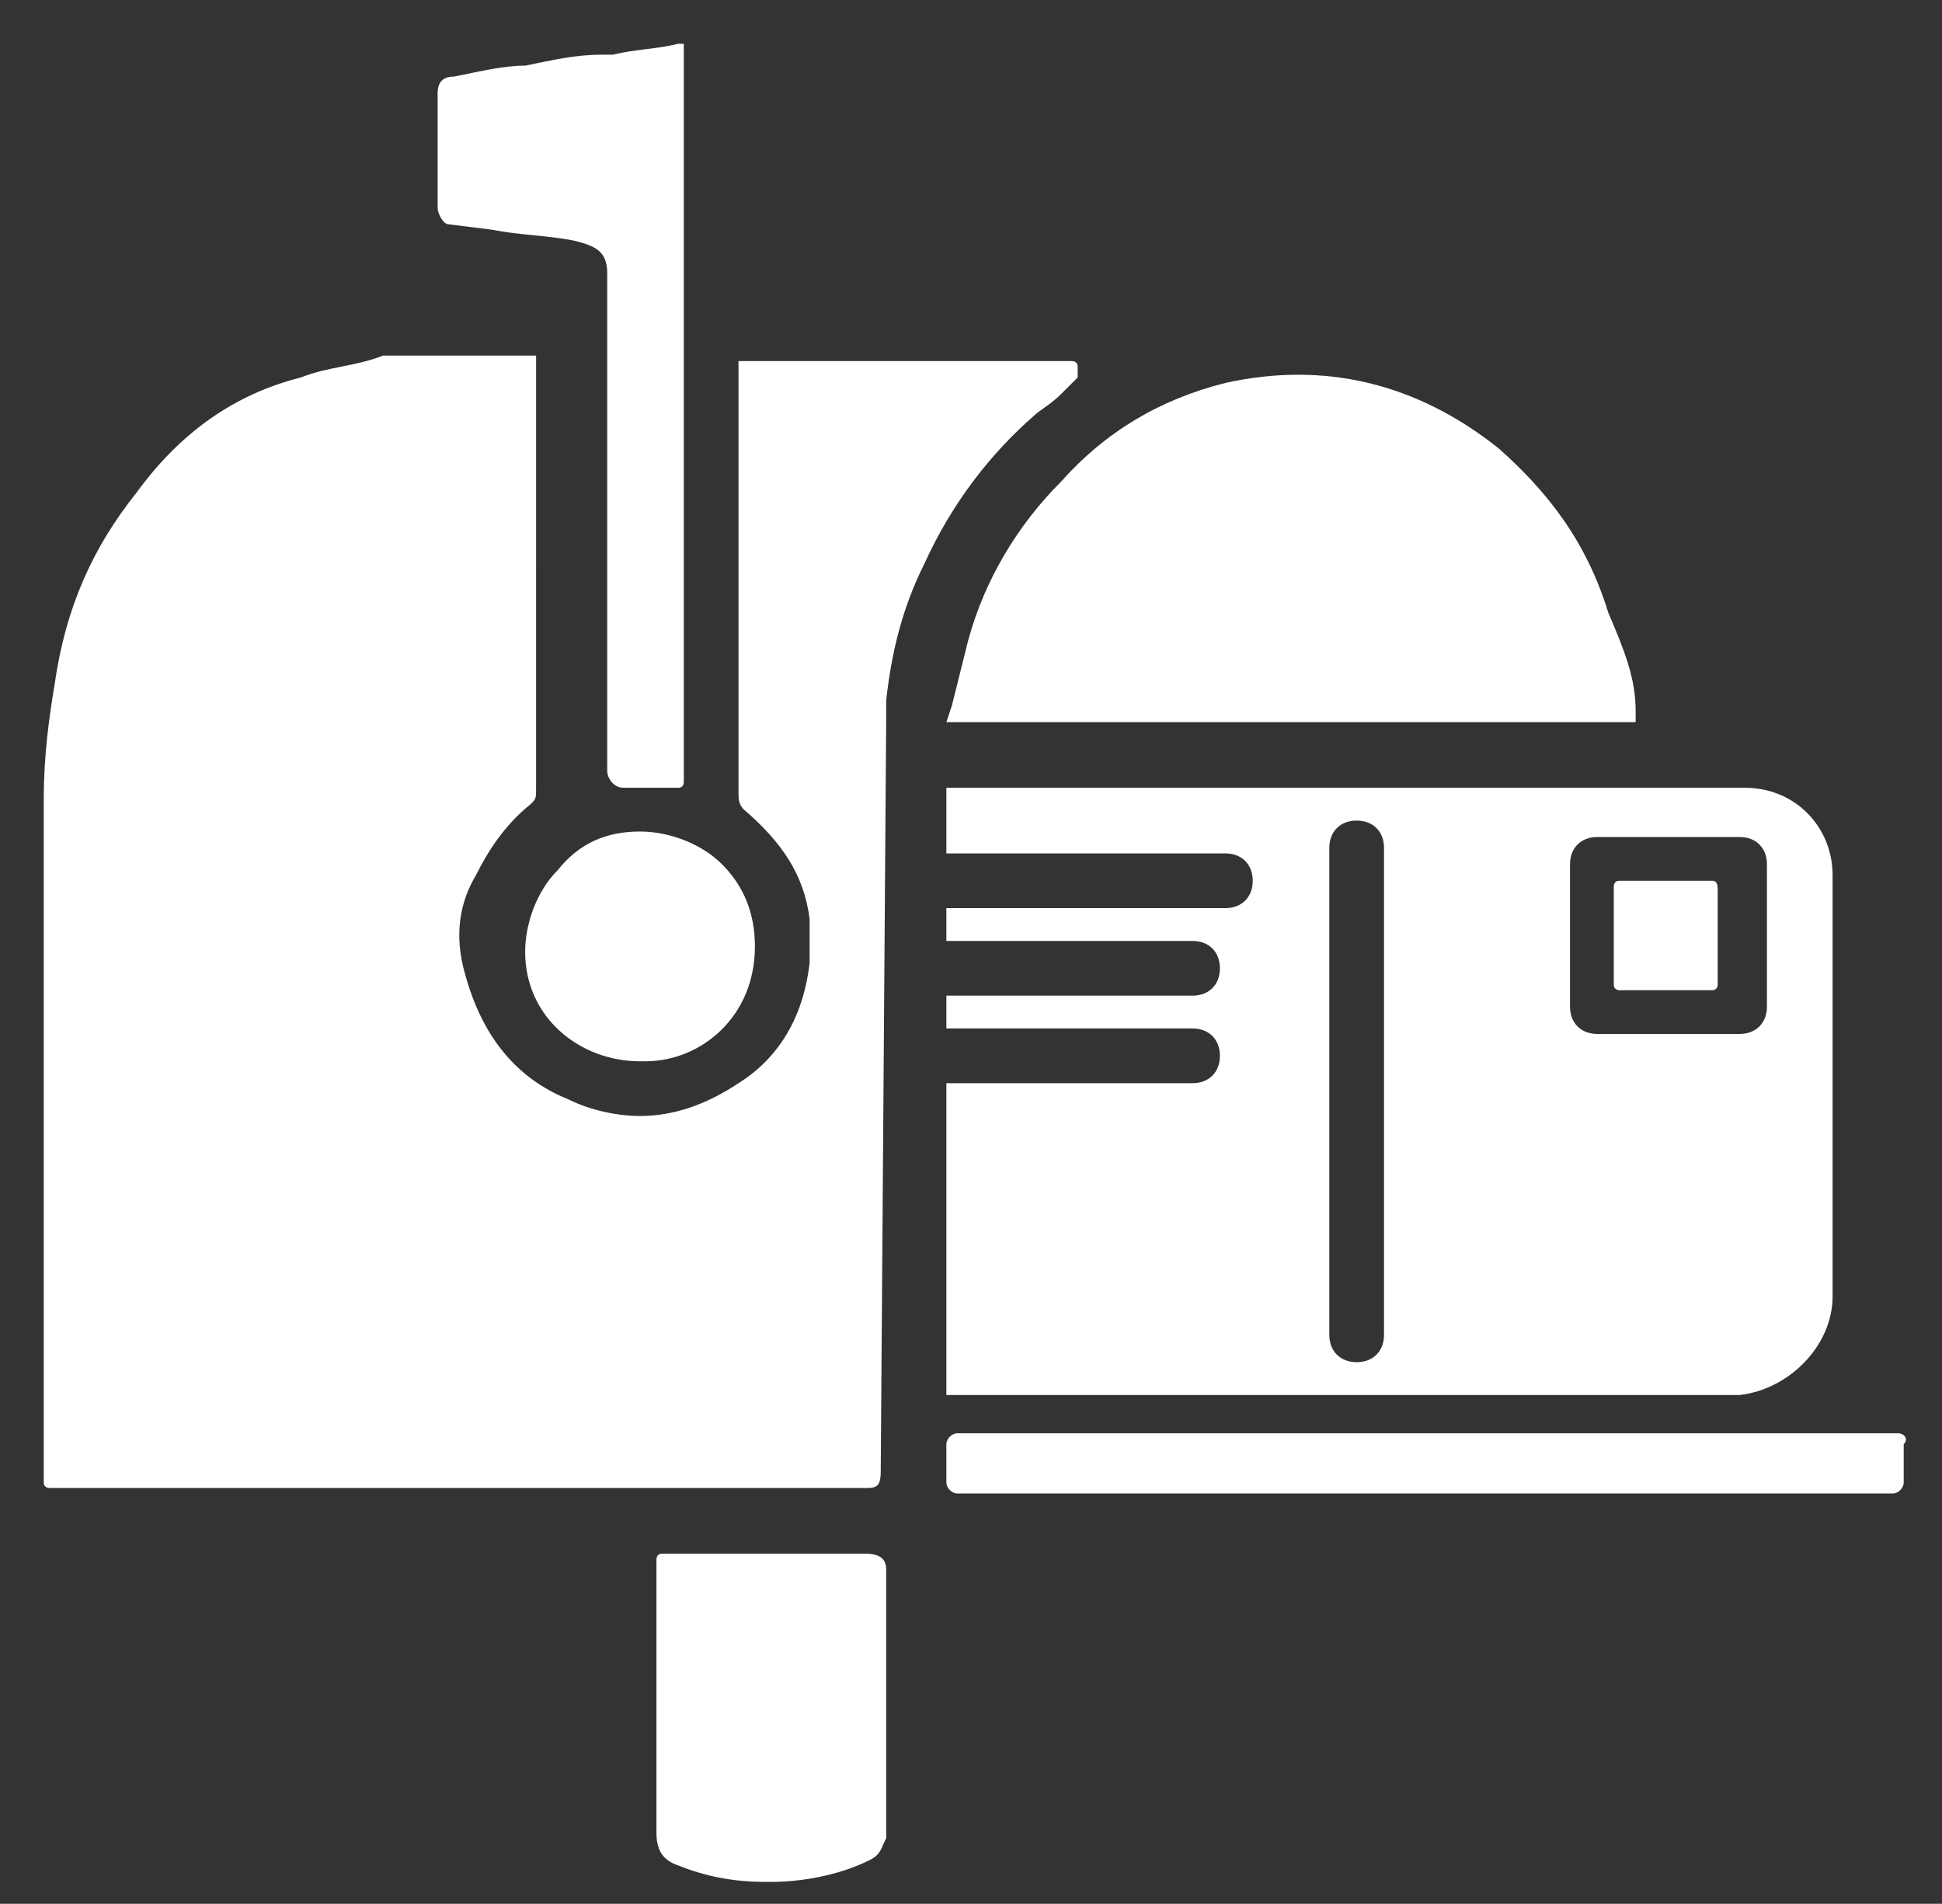 <?xml version="1.0" encoding="UTF-8"?>
<svg data-bbox="0.8 0.8 34.041 33.6" viewBox="0 0 35.5 34.8" xmlns="http://www.w3.org/2000/svg" data-type="ugc">
    <rect x="0" y="0" width="35.5" height="34.8" fill="#333333" stroke="none"/>
    <g>
        <path d="M24.8 15.4c-.1 0-.1.1-.1.1v8.9c0 .2.3.2.3 0v-8.9c-.1-.1-.2-.1-.2-.1z" fill="none"/>
        <path d="M31.7 15.7h-2.6c-.1 0-.2.1-.2.2v2.6c0 .1.1.2.2.2h2.6c.1 0 .2-.1.2-.2v-2.6c0-.1-.1-.2-.2-.2zm-.3 2.3c0 .1-.1.1-.1.1h-1.7c-.1 0-.1-.1-.1-.1v-1.7c0-.1.1-.1.1-.1h1.7c.1 0 .1.1.1.1V18z" fill="none"/>
        <path d="M17.3 13.2h12.6V13c0-.6-.2-1.1-.5-1.8-.4-1.3-1.1-2.2-2-3-1.5-1.2-3.2-1.6-5-1.2-1.2.3-2.2.9-3 1.8-.8.8-1.4 1.8-1.7 2.9l-.3 1.2-.1.3c0-.1 0-.1 0 0z" fill="#ffffff"/>
        <path d="M10.2 15.9c-.4.4-.6 1-.6 1.5 0 1.2 1 2 2.1 2h.1c1 0 2-.8 2-2.1 0-.6-.2-1.1-.6-1.5-.4-.4-1-.6-1.5-.6-.6 0-1.1.2-1.5.7z" fill="#ffffff"/>
        <path d="M15.8 28.4h-3.7c-.1 0-.1.1-.1.1v5c0 .3.1.5.4.6.5.2 1 .3 1.6.3h.1c.5 0 1.2-.1 1.8-.4.2-.1.2-.2.3-.4v-4.9c0-.2-.1-.3-.4-.3z" fill="#ffffff"/>
        <path d="M8 3.8c0 .1.1.3.2.3l.8.1c.5.1 1 .1 1.5.2.4.1.6.2.6.6v9.1c0 .1.1.3.3.3h1c.1 0 .1-.1.1-.1V.8h-.1c-.4.1-.8.1-1.2.2H11c-.5 0-.9.1-1.4.2-.4 0-.8.1-1.3.2-.2 0-.3.1-.3.3v2.1z" fill="#ffffff"/>
        <path d="m19.4 7.2.3-.3v-.2c0-.1-.1-.1-.1-.1h-6.1v7.9c0 .1 0 .2.1.3.7.6 1.1 1.2 1.2 2v.8c-.1.9-.5 1.7-1.3 2.2-.6.4-1.2.6-1.8.6-.4 0-.9-.1-1.3-.3-1-.4-1.6-1.2-1.9-2.3-.2-.7-.1-1.3.2-1.8.2-.4.5-.9 1-1.3.1-.1.1-.1.1-.3V6.5H7c-.5.2-1 .2-1.5.4-1.2.3-2.2 1-3 2.1-.8 1-1.3 2.1-1.5 3.5-.1.6-.2 1.3-.2 2.1v12.5c0 .1.1.1.1.1h14.9c.2 0 .3 0 .3-.3l.1-13.8v-.3c.1-.9.3-1.7.7-2.5.5-1.1 1.2-2 2-2.7.1-.1.3-.2.5-.4z" fill="#ffffff"/>
        <path d="M33.5 23.7V16c0-.9-.7-1.6-1.6-1.6H17.3v1.2h5.1c.3 0 .5.2.5.5s-.2.5-.5.5h-5.1v.6h4.5c.3 0 .5.2.5.5s-.2.5-.5.5h-4.5v.6h4.5c.3 0 .5.2.5.5s-.2.5-.5.5h-4.5v5.7h14.5c.9-.1 1.7-.9 1.7-1.8zm-8.2.7c0 .3-.2.5-.5.5s-.5-.2-.5-.5v-8.9c0-.3.2-.5.5-.5s.5.2.5.5v8.9zm3.9-5.5c-.3 0-.5-.2-.5-.5v-2.6c0-.3.2-.5.5-.5h2.6c.3 0 .5.2.5.5v2.6c0 .3-.2.5-.5.5h-2.6z" fill="#ffffff"/>
        <path d="M31.3 16.1h-1.7c-.1 0-.1.1-.1.1V18c0 .1.1.1.1.1h1.7c.1 0 .1-.1.1-.1v-1.7c0-.1 0-.2-.1-.2z" fill="#ffffff"/>
        <path d="M34.7 26.2H17.5c-.1 0-.2.1-.2.2v.7c0 .1.1.2.2.2h17.1c.1 0 .2-.1.2-.2v-.7c.1-.1 0-.2-.1-.2z" fill="#ffffff"/>
    </g>
</svg>
